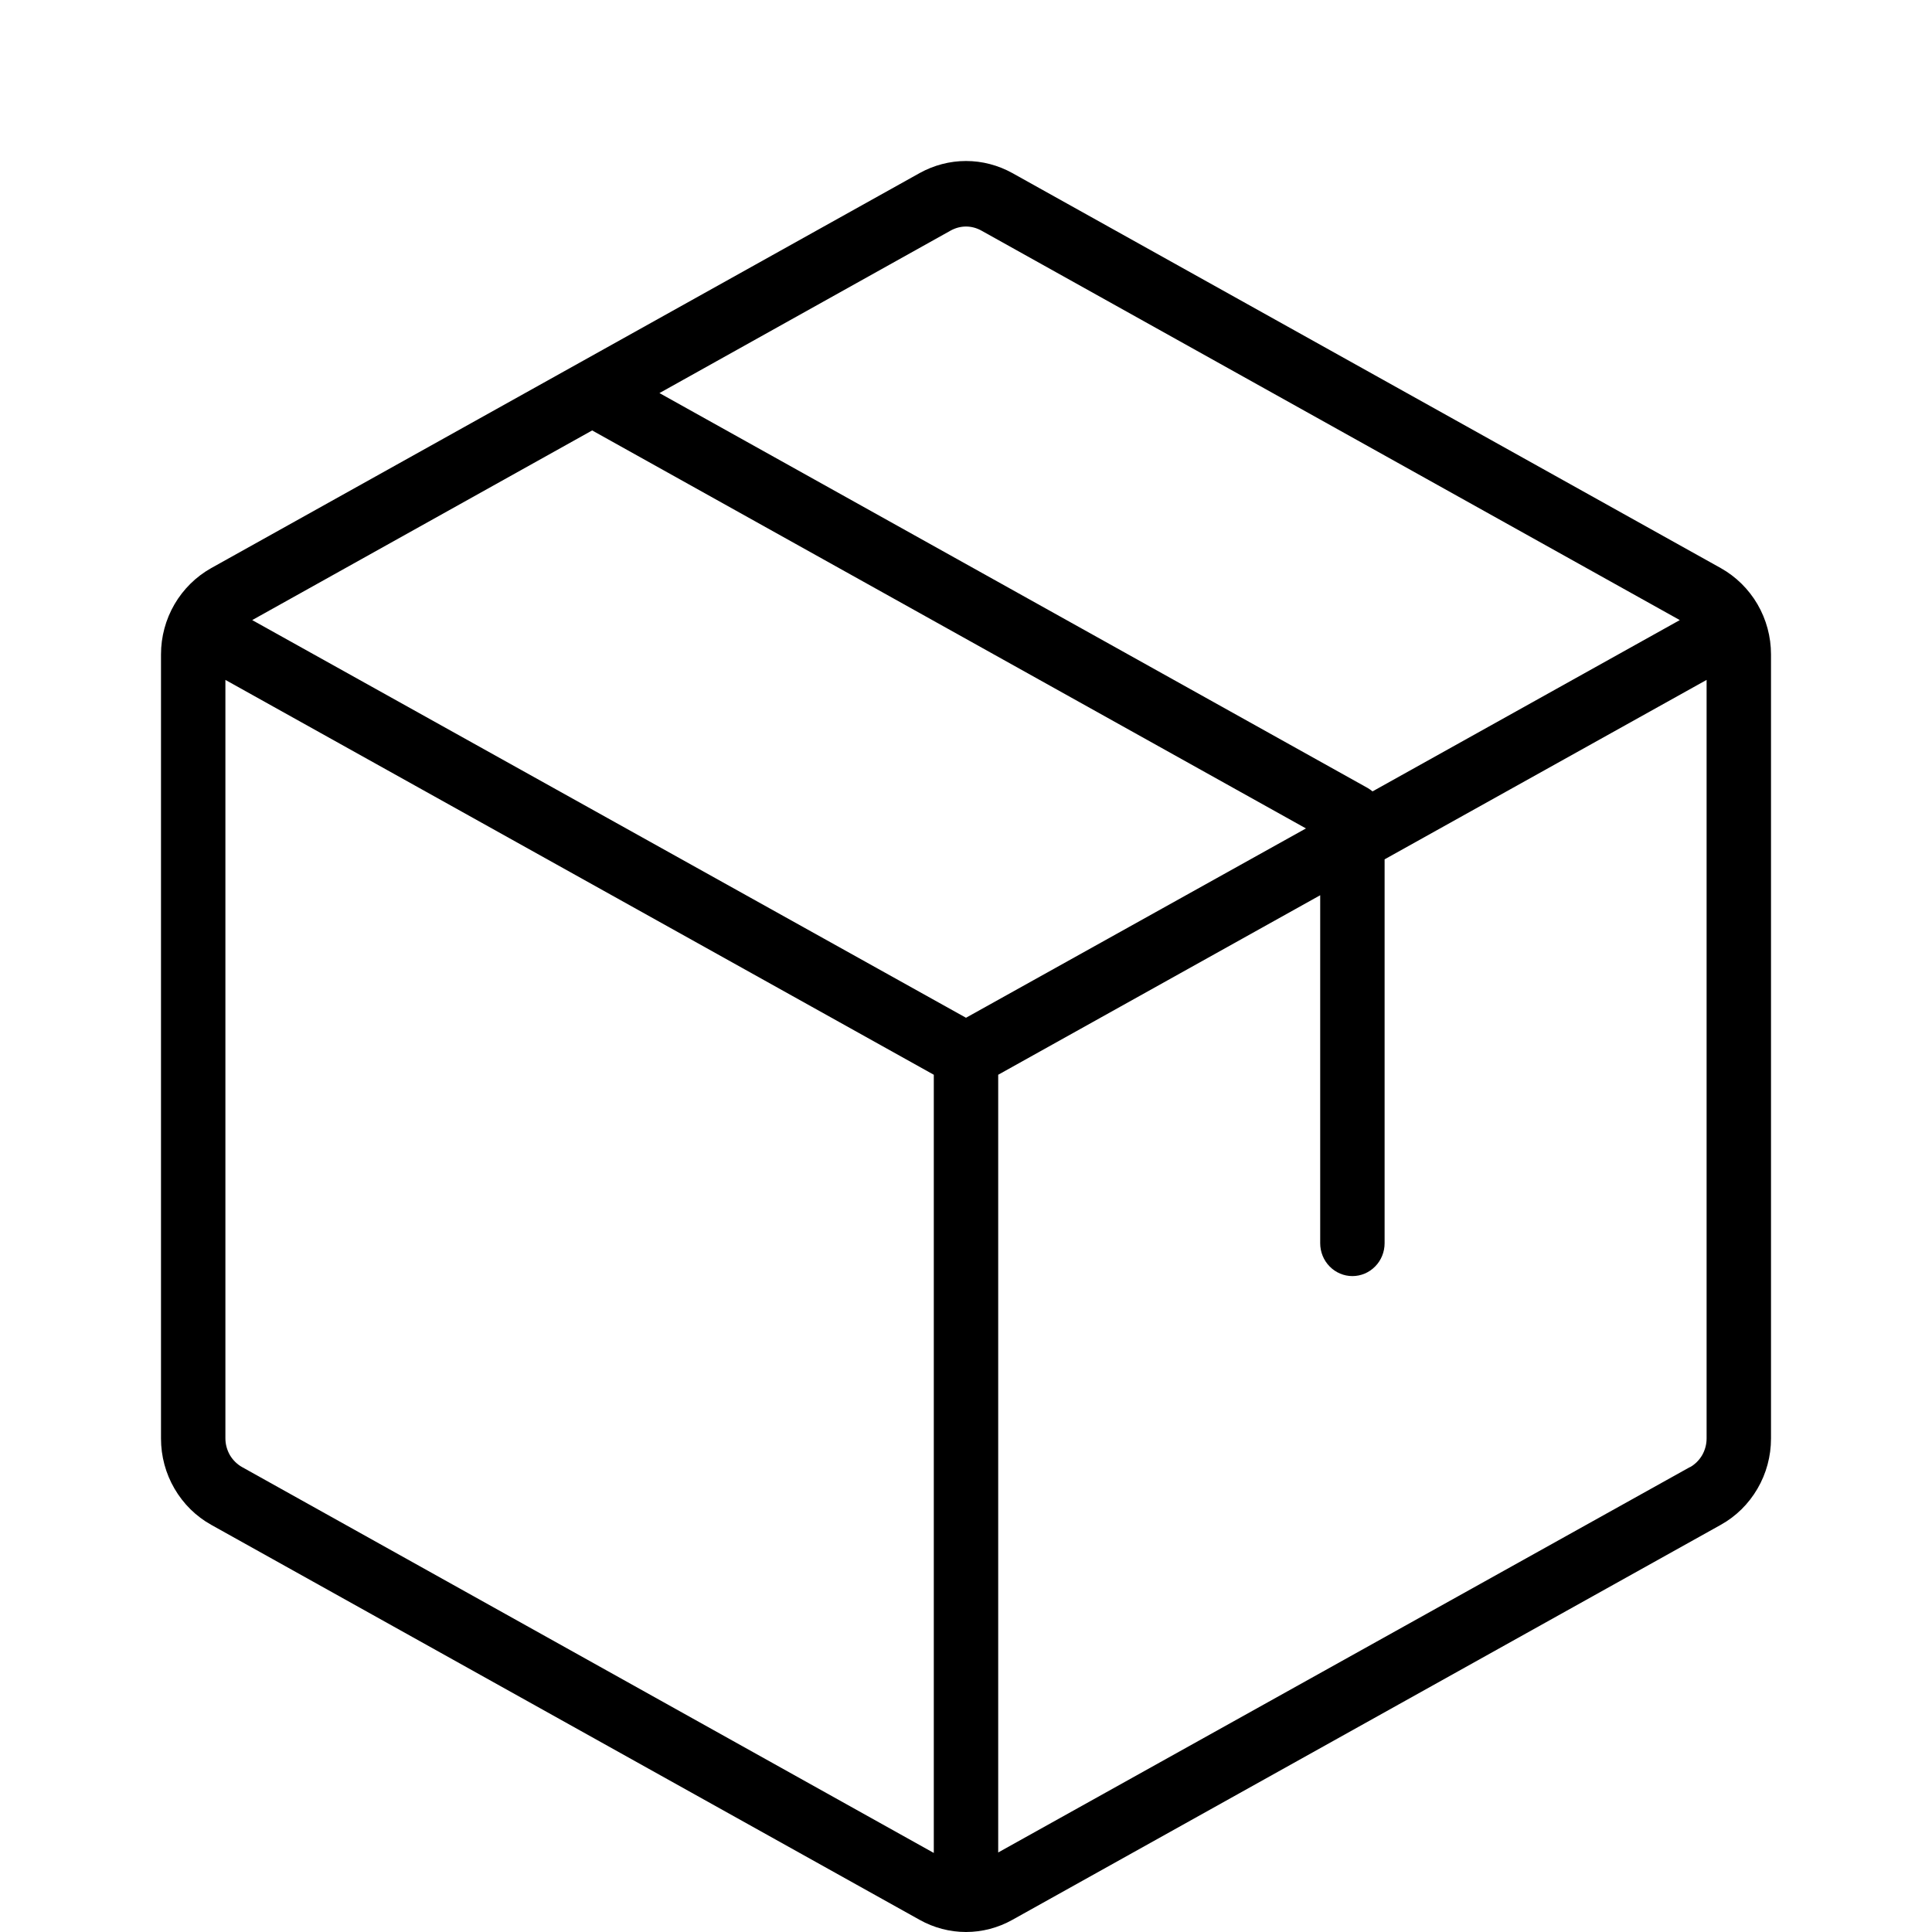 <svg xmlns="http://www.w3.org/2000/svg" fill="none" viewBox="0 0 24 24" height="24" width="24">
<path fill="black" d="M21.376 7.057L12.576 2.15C12.399 2.052 12.201 2 12 2C11.799 2 11.601 2.052 11.424 2.15L2.624 7.057C2.435 7.163 2.278 7.318 2.168 7.506C2.058 7.695 2 7.91 2 8.129V17.87C2 18.09 2.058 18.305 2.168 18.493C2.278 18.682 2.435 18.837 2.624 18.942L11.424 23.849C11.601 23.948 11.799 24 12 24C12.201 24 12.399 23.948 12.576 23.849L21.376 18.942C21.565 18.837 21.722 18.682 21.832 18.493C21.942 18.305 22 18.09 22 17.87V8.129C22 7.91 21.942 7.695 21.832 7.506C21.722 7.318 21.565 7.163 21.376 7.057ZM11.808 2.865C11.867 2.832 11.933 2.814 12 2.814C12.067 2.814 12.133 2.832 12.192 2.865L20.867 7.703L17.05 9.831C17.032 9.816 17.012 9.802 16.992 9.79L8.192 4.883L11.808 2.865ZM12 12.643L3.133 7.703L7.356 5.347L16.223 10.291L12 12.643ZM3.008 18.225C2.945 18.19 2.893 18.138 2.856 18.076C2.82 18.013 2.8 17.941 2.8 17.868V8.446L11.6 13.351V23.018L3.008 18.225ZM20.992 18.225L12.4 23.012V13.351L16.4 11.121V15.444C16.4 15.552 16.442 15.656 16.517 15.732C16.592 15.809 16.694 15.852 16.8 15.852C16.906 15.852 17.008 15.809 17.083 15.732C17.158 15.656 17.2 15.552 17.2 15.444V10.675L21.2 8.446V17.87C21.2 17.943 21.18 18.015 21.144 18.078C21.107 18.14 21.055 18.192 20.992 18.227V18.225Z"></path>
</svg>
